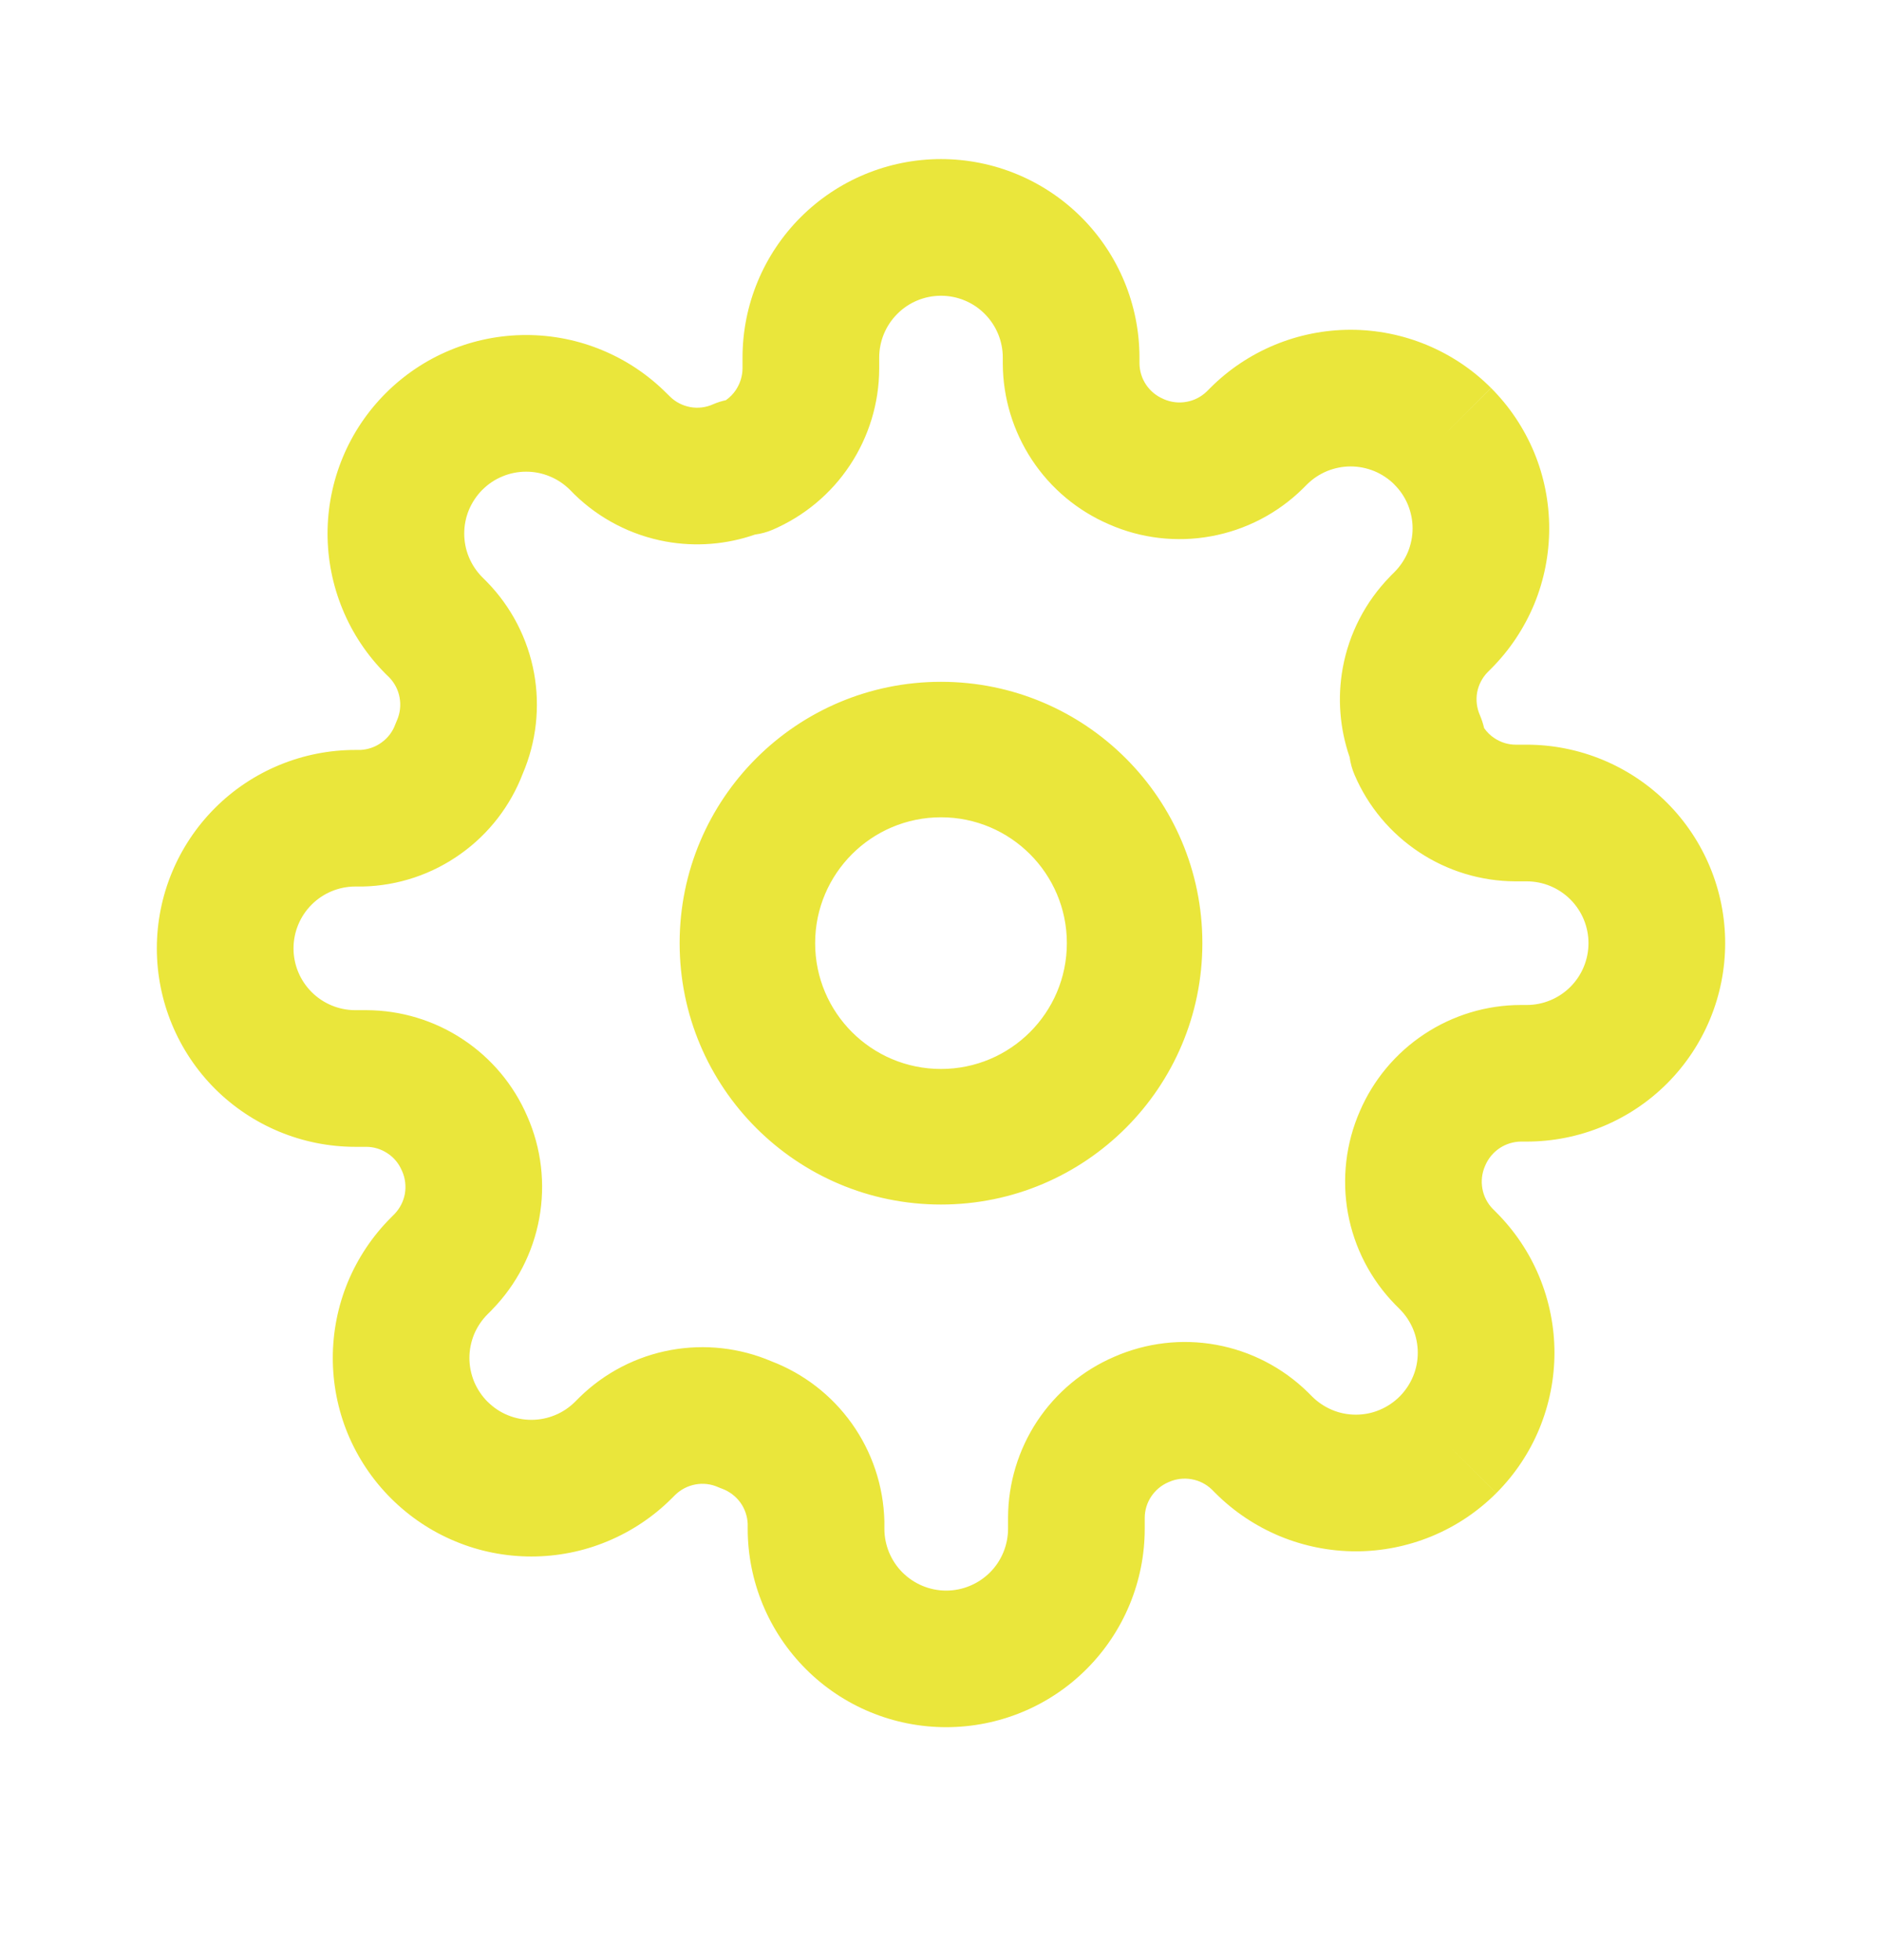 <svg xmlns="http://www.w3.org/2000/svg" width="24" height="25" viewBox="0 0 24 25" fill="none">
    <path fill-rule="evenodd" clip-rule="evenodd"
        d="M11.443 4.003C11.59 3.855 11.791 3.772 12 3.772C12.209 3.772 12.41 3.855 12.557 4.003C12.705 4.151 12.788 4.351 12.788 4.56V4.635L12.788 4.639C12.79 5.076 12.92 5.502 13.161 5.867C13.401 6.23 13.742 6.515 14.142 6.687C14.55 6.867 15.003 6.92 15.442 6.84C15.883 6.76 16.289 6.55 16.609 6.237L16.666 6.18C16.739 6.107 16.826 6.049 16.922 6.009C17.018 5.97 17.12 5.949 17.224 5.949C17.328 5.949 17.43 5.97 17.526 6.009C17.622 6.049 17.709 6.107 17.782 6.18L17.782 6.181C17.856 6.254 17.914 6.341 17.954 6.437C17.993 6.533 18.014 6.635 18.014 6.739C18.014 6.842 17.993 6.945 17.954 7.041C17.914 7.136 17.855 7.224 17.782 7.297L17.732 7.347L17.726 7.354C17.413 7.674 17.203 8.08 17.123 8.521C17.054 8.902 17.085 9.293 17.211 9.657C17.222 9.735 17.243 9.811 17.274 9.883C17.446 10.285 17.732 10.627 18.096 10.868C18.46 11.11 18.887 11.239 19.324 11.241L19.328 11.241H19.469C19.678 11.241 19.878 11.324 20.026 11.472C20.174 11.62 20.257 11.82 20.257 12.029C20.257 12.238 20.174 12.439 20.026 12.587C19.878 12.735 19.678 12.818 19.469 12.818L19.394 12.818L19.391 12.818C18.954 12.819 18.527 12.949 18.163 13.19C17.799 13.431 17.514 13.772 17.342 14.171C17.163 14.58 17.11 15.033 17.189 15.472C17.269 15.912 17.479 16.319 17.792 16.639L17.849 16.696C17.922 16.769 17.98 16.856 18.02 16.951C18.06 17.047 18.08 17.15 18.08 17.253C18.08 17.357 18.06 17.46 18.02 17.555C17.98 17.651 17.922 17.738 17.849 17.811L17.848 17.812C17.775 17.885 17.688 17.943 17.592 17.983C17.497 18.023 17.394 18.043 17.291 18.043C17.187 18.043 17.084 18.023 16.989 17.983C16.893 17.943 16.806 17.885 16.732 17.811L16.683 17.762L16.676 17.755C16.356 17.442 15.949 17.232 15.509 17.152C15.07 17.072 14.617 17.126 14.209 17.305C13.809 17.477 13.468 17.762 13.227 18.125C12.986 18.49 12.857 18.917 12.855 19.354L12.855 19.357V19.498C12.855 19.707 12.772 19.908 12.624 20.056C12.476 20.203 12.275 20.287 12.066 20.287C11.857 20.287 11.657 20.203 11.509 20.056C11.361 19.908 11.278 19.707 11.278 19.498V19.424L11.278 19.403C11.267 18.954 11.122 18.518 10.86 18.152C10.604 17.794 10.248 17.519 9.837 17.362C9.434 17.19 8.989 17.14 8.558 17.218C8.117 17.298 7.711 17.508 7.391 17.821L7.334 17.878C7.261 17.951 7.174 18.01 7.078 18.049C6.982 18.089 6.88 18.109 6.776 18.109C6.672 18.109 6.57 18.089 6.474 18.049C6.378 18.01 6.291 17.951 6.218 17.878L6.217 17.878C6.144 17.804 6.086 17.717 6.046 17.622C6.007 17.526 5.986 17.423 5.986 17.32C5.986 17.216 6.007 17.114 6.046 17.018C6.086 16.922 6.145 16.835 6.218 16.762L6.268 16.712L6.274 16.705C6.587 16.385 6.797 15.979 6.877 15.538C6.957 15.099 6.904 14.646 6.724 14.238C6.552 13.838 6.267 13.497 5.904 13.257C5.54 13.015 5.113 12.886 4.676 12.884H4.531C4.322 12.884 4.122 12.801 3.974 12.653C3.826 12.505 3.743 12.305 3.743 12.096C3.743 11.887 3.826 11.686 3.974 11.538C4.122 11.39 4.322 11.307 4.531 11.307H4.606L4.626 11.307C5.076 11.297 5.512 11.151 5.877 10.889C6.236 10.633 6.51 10.277 6.667 9.866C6.839 9.463 6.889 9.019 6.811 8.587C6.731 8.147 6.521 7.74 6.208 7.42L6.151 7.363C6.078 7.29 6.02 7.203 5.98 7.107C5.94 7.011 5.92 6.909 5.92 6.805C5.92 6.702 5.94 6.599 5.98 6.503C6.02 6.408 6.078 6.321 6.151 6.247L6.152 6.247C6.225 6.173 6.312 6.115 6.408 6.076C6.503 6.036 6.606 6.016 6.71 6.016C6.813 6.016 6.916 6.036 7.011 6.076C7.107 6.115 7.194 6.174 7.268 6.247L7.317 6.297L7.324 6.304C7.644 6.617 8.051 6.827 8.491 6.907C8.872 6.976 9.264 6.945 9.628 6.818C9.705 6.808 9.781 6.787 9.854 6.756C10.255 6.583 10.598 6.298 10.839 5.933C11.08 5.569 11.21 5.142 11.212 4.705V4.56C11.212 4.351 11.295 4.151 11.443 4.003ZM12 2.029C11.329 2.029 10.685 2.296 10.21 2.771C9.736 3.245 9.469 3.889 9.469 4.56V4.699C9.468 4.796 9.439 4.89 9.386 4.971C9.352 5.023 9.308 5.068 9.257 5.104C9.201 5.116 9.145 5.134 9.092 5.157C9.001 5.198 8.9 5.21 8.802 5.192C8.706 5.174 8.616 5.129 8.546 5.06L8.5 5.015C8.265 4.78 7.986 4.593 7.679 4.466C7.372 4.338 7.042 4.273 6.71 4.273C6.377 4.273 6.048 4.338 5.74 4.466C5.433 4.593 5.154 4.78 4.919 5.015C4.684 5.25 4.497 5.529 4.37 5.836C4.243 6.143 4.177 6.473 4.177 6.805C4.177 7.138 4.243 7.467 4.37 7.774C4.497 8.082 4.684 8.361 4.919 8.596L4.965 8.641C5.033 8.712 5.079 8.801 5.096 8.898C5.114 8.996 5.102 9.097 5.062 9.188C5.054 9.205 5.047 9.222 5.041 9.239C5.007 9.333 4.945 9.414 4.863 9.472C4.784 9.529 4.69 9.561 4.593 9.565H4.531C3.86 9.565 3.216 9.831 2.741 10.306C2.267 10.781 2 11.424 2 12.096C2 12.767 2.267 13.411 2.741 13.886C3.216 14.36 3.86 14.627 4.531 14.627H4.67C4.767 14.627 4.861 14.656 4.942 14.71C5.023 14.763 5.086 14.839 5.124 14.929L5.128 14.937C5.168 15.028 5.18 15.129 5.163 15.227C5.145 15.324 5.099 15.413 5.031 15.484L4.986 15.529C4.751 15.764 4.564 16.043 4.436 16.351C4.309 16.658 4.244 16.987 4.244 17.32C4.244 17.652 4.309 17.982 4.436 18.289C4.564 18.596 4.75 18.875 4.986 19.11C5.221 19.345 5.5 19.532 5.807 19.659C6.114 19.787 6.443 19.852 6.776 19.852C7.109 19.852 7.438 19.787 7.745 19.659C8.052 19.532 8.332 19.345 8.567 19.11L8.612 19.065C8.683 18.997 8.772 18.951 8.869 18.933C8.967 18.915 9.068 18.927 9.159 18.968C9.175 18.975 9.192 18.982 9.21 18.988C9.303 19.023 9.385 19.085 9.443 19.166C9.499 19.245 9.531 19.339 9.535 19.436V19.498C9.535 20.169 9.802 20.813 10.277 21.288C10.751 21.763 11.395 22.029 12.066 22.029C12.738 22.029 13.382 21.763 13.856 21.288C14.331 20.813 14.598 20.169 14.598 19.498V19.359C14.598 19.263 14.627 19.168 14.68 19.088C14.734 19.007 14.81 18.943 14.899 18.905L14.908 18.901C14.999 18.861 15.1 18.849 15.198 18.867C15.294 18.884 15.384 18.93 15.454 18.998L15.5 19.044C15.735 19.279 16.014 19.465 16.321 19.593C16.628 19.72 16.958 19.786 17.291 19.786C17.623 19.786 17.953 19.72 18.26 19.593C18.567 19.466 18.846 19.279 19.081 19.044C19.081 19.044 19.081 19.044 19.081 19.043L18.465 18.428L19.081 19.044C19.316 18.809 19.503 18.53 19.63 18.223C19.757 17.915 19.823 17.586 19.823 17.253C19.823 16.921 19.757 16.591 19.63 16.284C19.503 15.977 19.316 15.698 19.081 15.463L19.035 15.417C18.967 15.347 18.921 15.257 18.904 15.161C18.886 15.063 18.898 14.962 18.938 14.871L18.942 14.862C18.98 14.773 19.044 14.697 19.125 14.643C19.205 14.59 19.3 14.561 19.396 14.56H19.469C20.14 14.56 20.784 14.294 21.259 13.819C21.733 13.344 22 12.701 22 12.029C22 11.358 21.733 10.714 21.259 10.239C20.784 9.765 20.14 9.498 19.469 9.498H19.33C19.233 9.498 19.139 9.469 19.058 9.415C19.006 9.381 18.961 9.337 18.926 9.286C18.913 9.23 18.895 9.175 18.872 9.121C18.832 9.03 18.82 8.929 18.837 8.832C18.855 8.735 18.901 8.646 18.969 8.575L19.015 8.529C19.25 8.294 19.436 8.015 19.564 7.708C19.691 7.401 19.756 7.071 19.756 6.739C19.756 6.406 19.691 6.077 19.564 5.77C19.436 5.463 19.25 5.184 19.015 4.949C19.015 4.949 19.014 4.948 19.014 4.948L18.398 5.565L19.015 4.949C18.78 4.713 18.501 4.527 18.193 4.399C17.886 4.272 17.557 4.206 17.224 4.206C16.891 4.206 16.562 4.272 16.255 4.399C15.947 4.527 15.668 4.713 15.433 4.949L15.388 4.994C15.317 5.062 15.228 5.108 15.131 5.125C15.033 5.143 14.932 5.131 14.841 5.091L14.833 5.087C14.744 5.049 14.668 4.986 14.614 4.905C14.56 4.824 14.532 4.73 14.531 4.633V4.56C14.531 3.889 14.264 3.245 13.79 2.771C13.315 2.296 12.671 2.029 12 2.029ZM10.395 12.029C10.395 11.143 11.114 10.424 12 10.424C12.886 10.424 13.605 11.143 13.605 12.029C13.605 12.916 12.886 13.634 12 13.634C11.114 13.634 10.395 12.916 10.395 12.029ZM12 8.696C10.159 8.696 8.667 10.188 8.667 12.029C8.667 13.87 10.159 15.363 12 15.363C13.841 15.363 15.333 13.87 15.333 12.029C15.333 10.188 13.841 8.696 12 8.696Z"
        fill="#EAE63B" />
</svg>